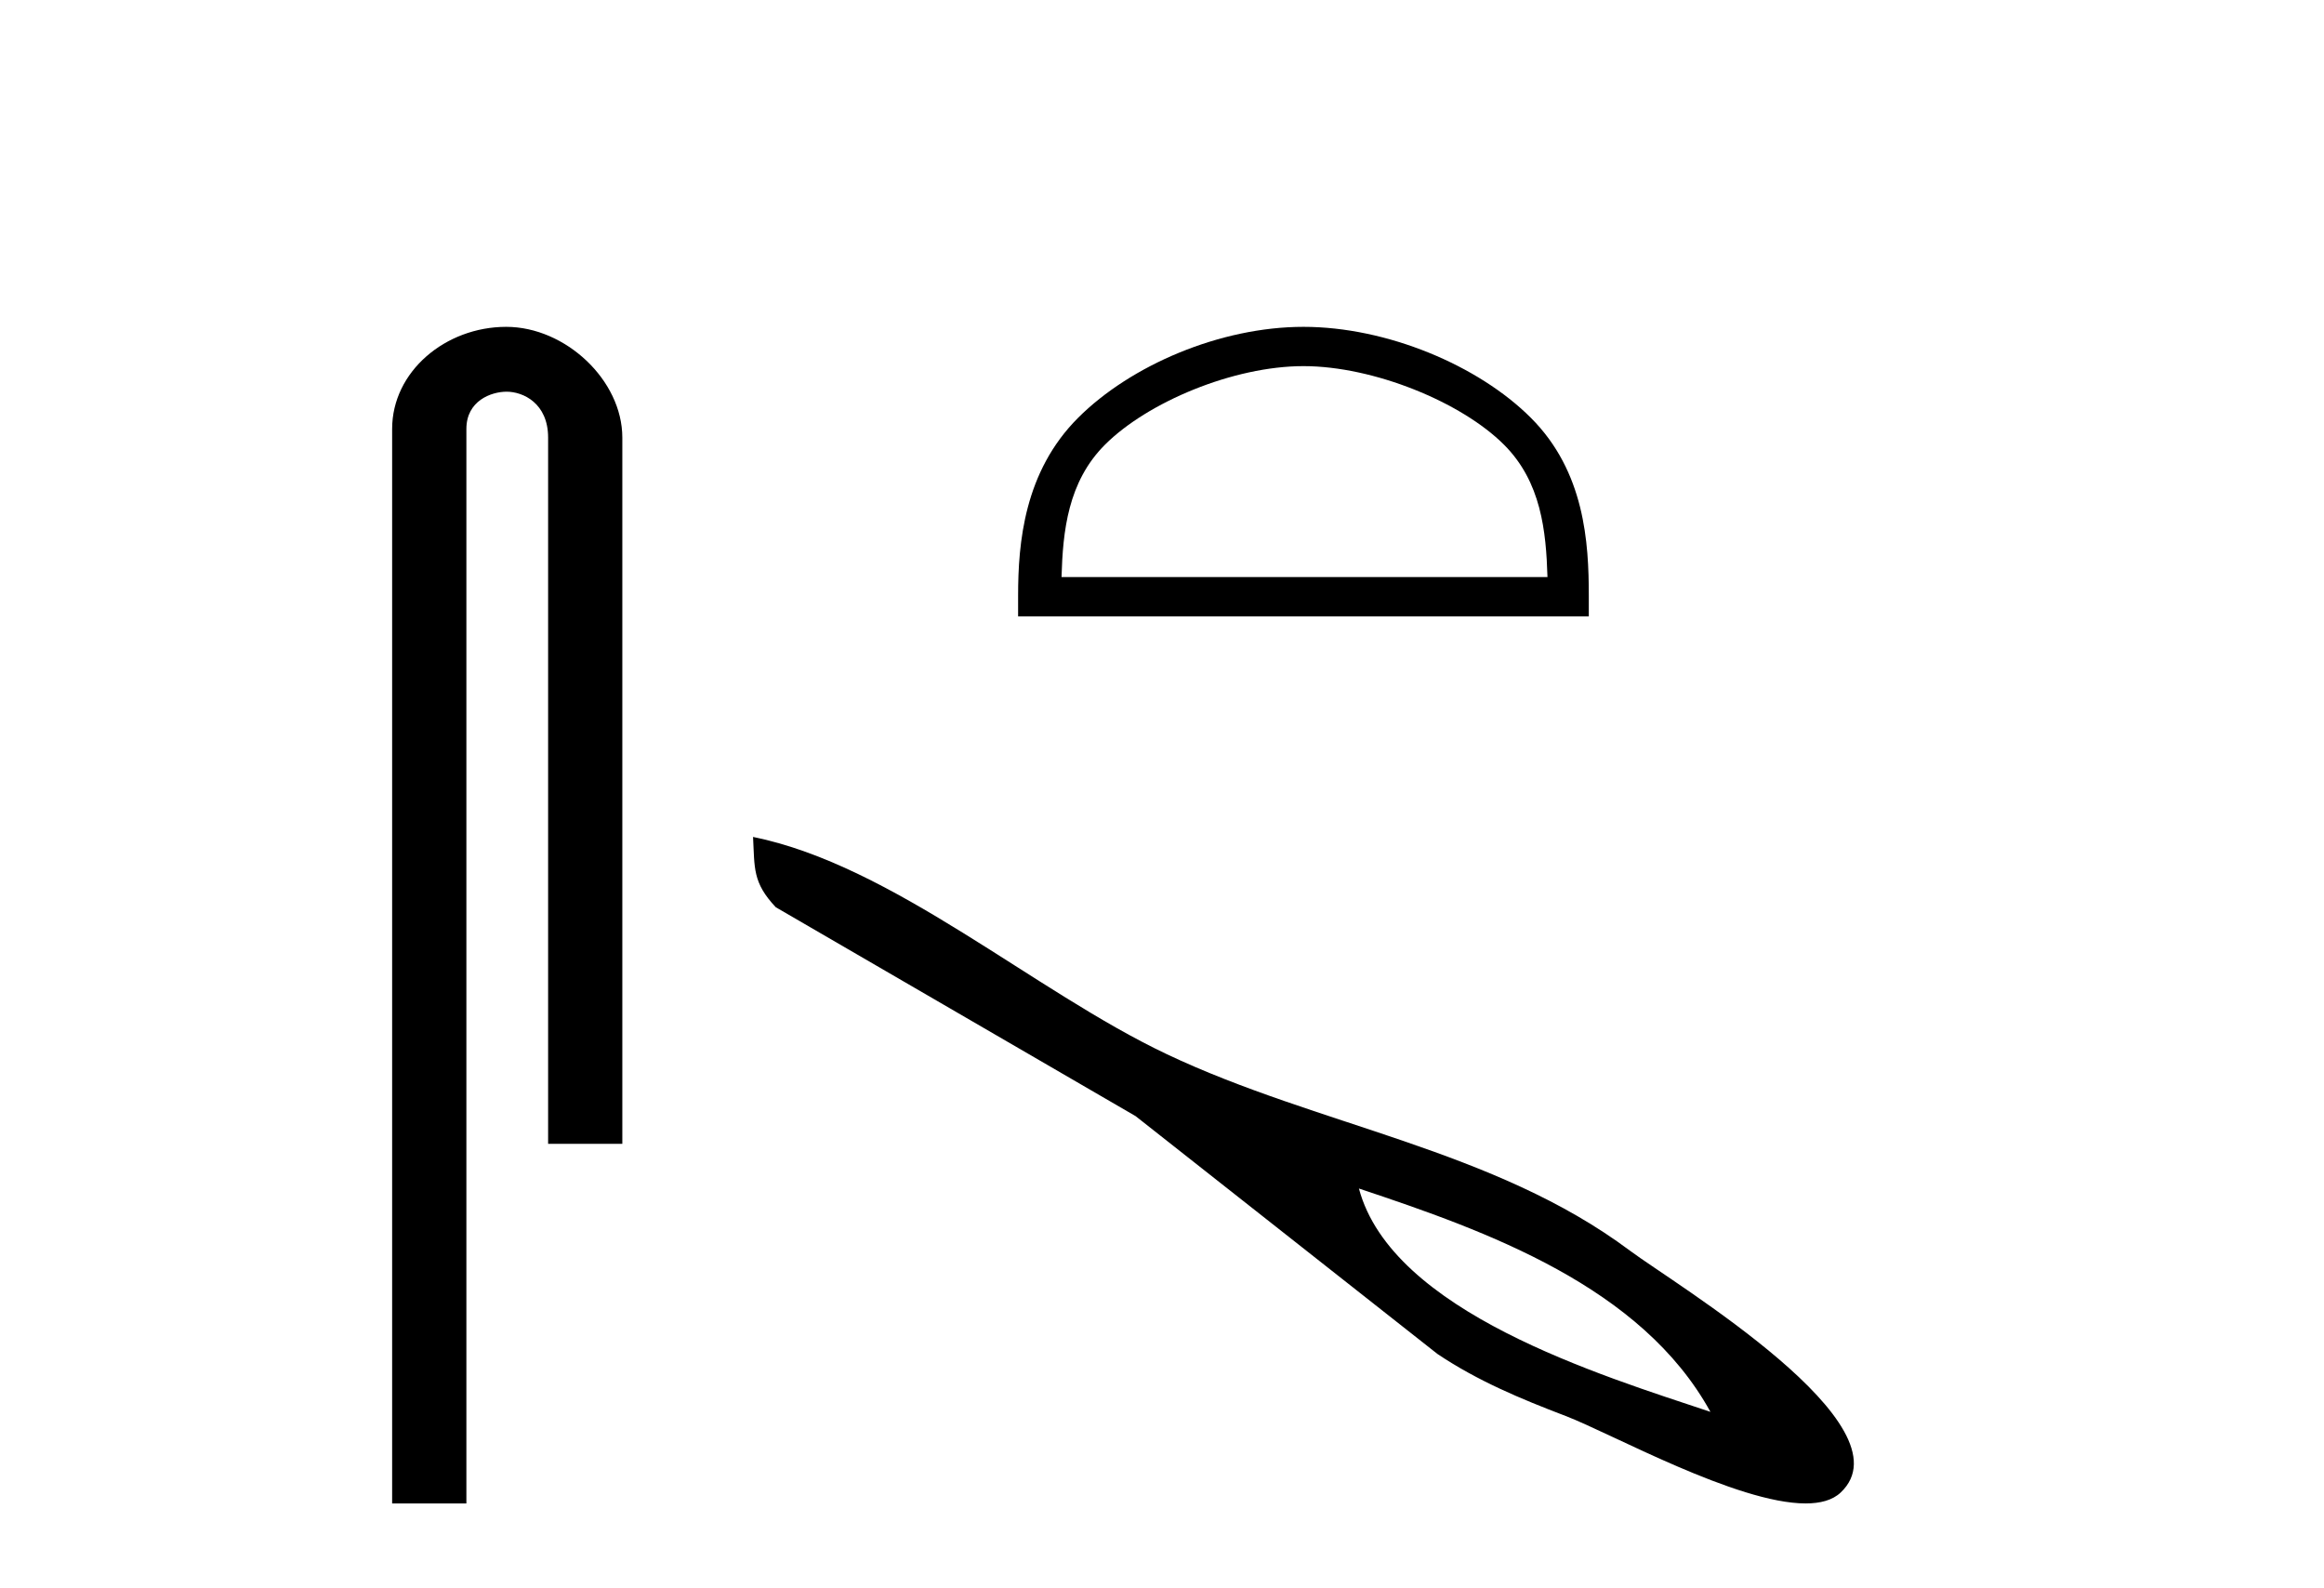 <?xml version='1.0' encoding='UTF-8' standalone='yes'?><svg xmlns='http://www.w3.org/2000/svg' xmlns:xlink='http://www.w3.org/1999/xlink' width='60.0' height='41.0' ><path d='M 13.069 8.437 C 11.5 8.437 10.124 9.591 10.124 11.072 L 10.124 38.809 L 12.041 38.809 L 12.041 11.072 C 12.041 10.346 12.68 10.111 13.081 10.111 C 13.502 10.111 14.151 10.406 14.151 11.296 L 14.151 29.526 L 16.067 29.526 L 16.067 11.296 C 16.067 9.813 14.598 8.437 13.069 8.437 Z' style='fill:#000000;stroke:none' /><path d='M 33.652 9.451 C 35.464 9.451 37.733 10.382 38.83 11.48 C 39.791 12.44 39.916 13.713 39.952 14.896 L 27.406 14.896 C 27.441 13.713 27.567 12.44 28.527 11.48 C 29.625 10.382 31.84 9.451 33.652 9.451 ZM 33.652 8.437 C 31.502 8.437 29.189 9.43 27.833 10.786 C 26.443 12.176 26.285 14.007 26.285 15.377 L 26.285 15.911 L 41.019 15.911 L 41.019 15.377 C 41.019 14.007 40.915 12.176 39.524 10.786 C 38.169 9.43 35.802 8.437 33.652 8.437 Z' style='fill:#000000;stroke:none' /><path d='M 35.084 30.68 C 38.396 31.783 42.377 33.206 44.159 36.445 C 41.327 35.499 35.934 33.866 35.084 30.68 ZM 19.442 21.604 C 19.485 22.404 19.425 22.779 20.029 23.419 L 29.318 28.811 L 37.112 34.951 C 38.149 35.646 39.261 36.109 40.422 36.552 C 41.595 37.001 44.841 38.809 46.617 38.809 C 46.998 38.809 47.312 38.726 47.522 38.527 C 49.354 36.8 43.246 33.154 42.077 32.281 C 38.568 29.659 34.036 29.067 30.119 27.21 C 26.69 25.585 23.059 22.339 19.442 21.604 Z' style='fill:#000000;stroke:none' /></svg>